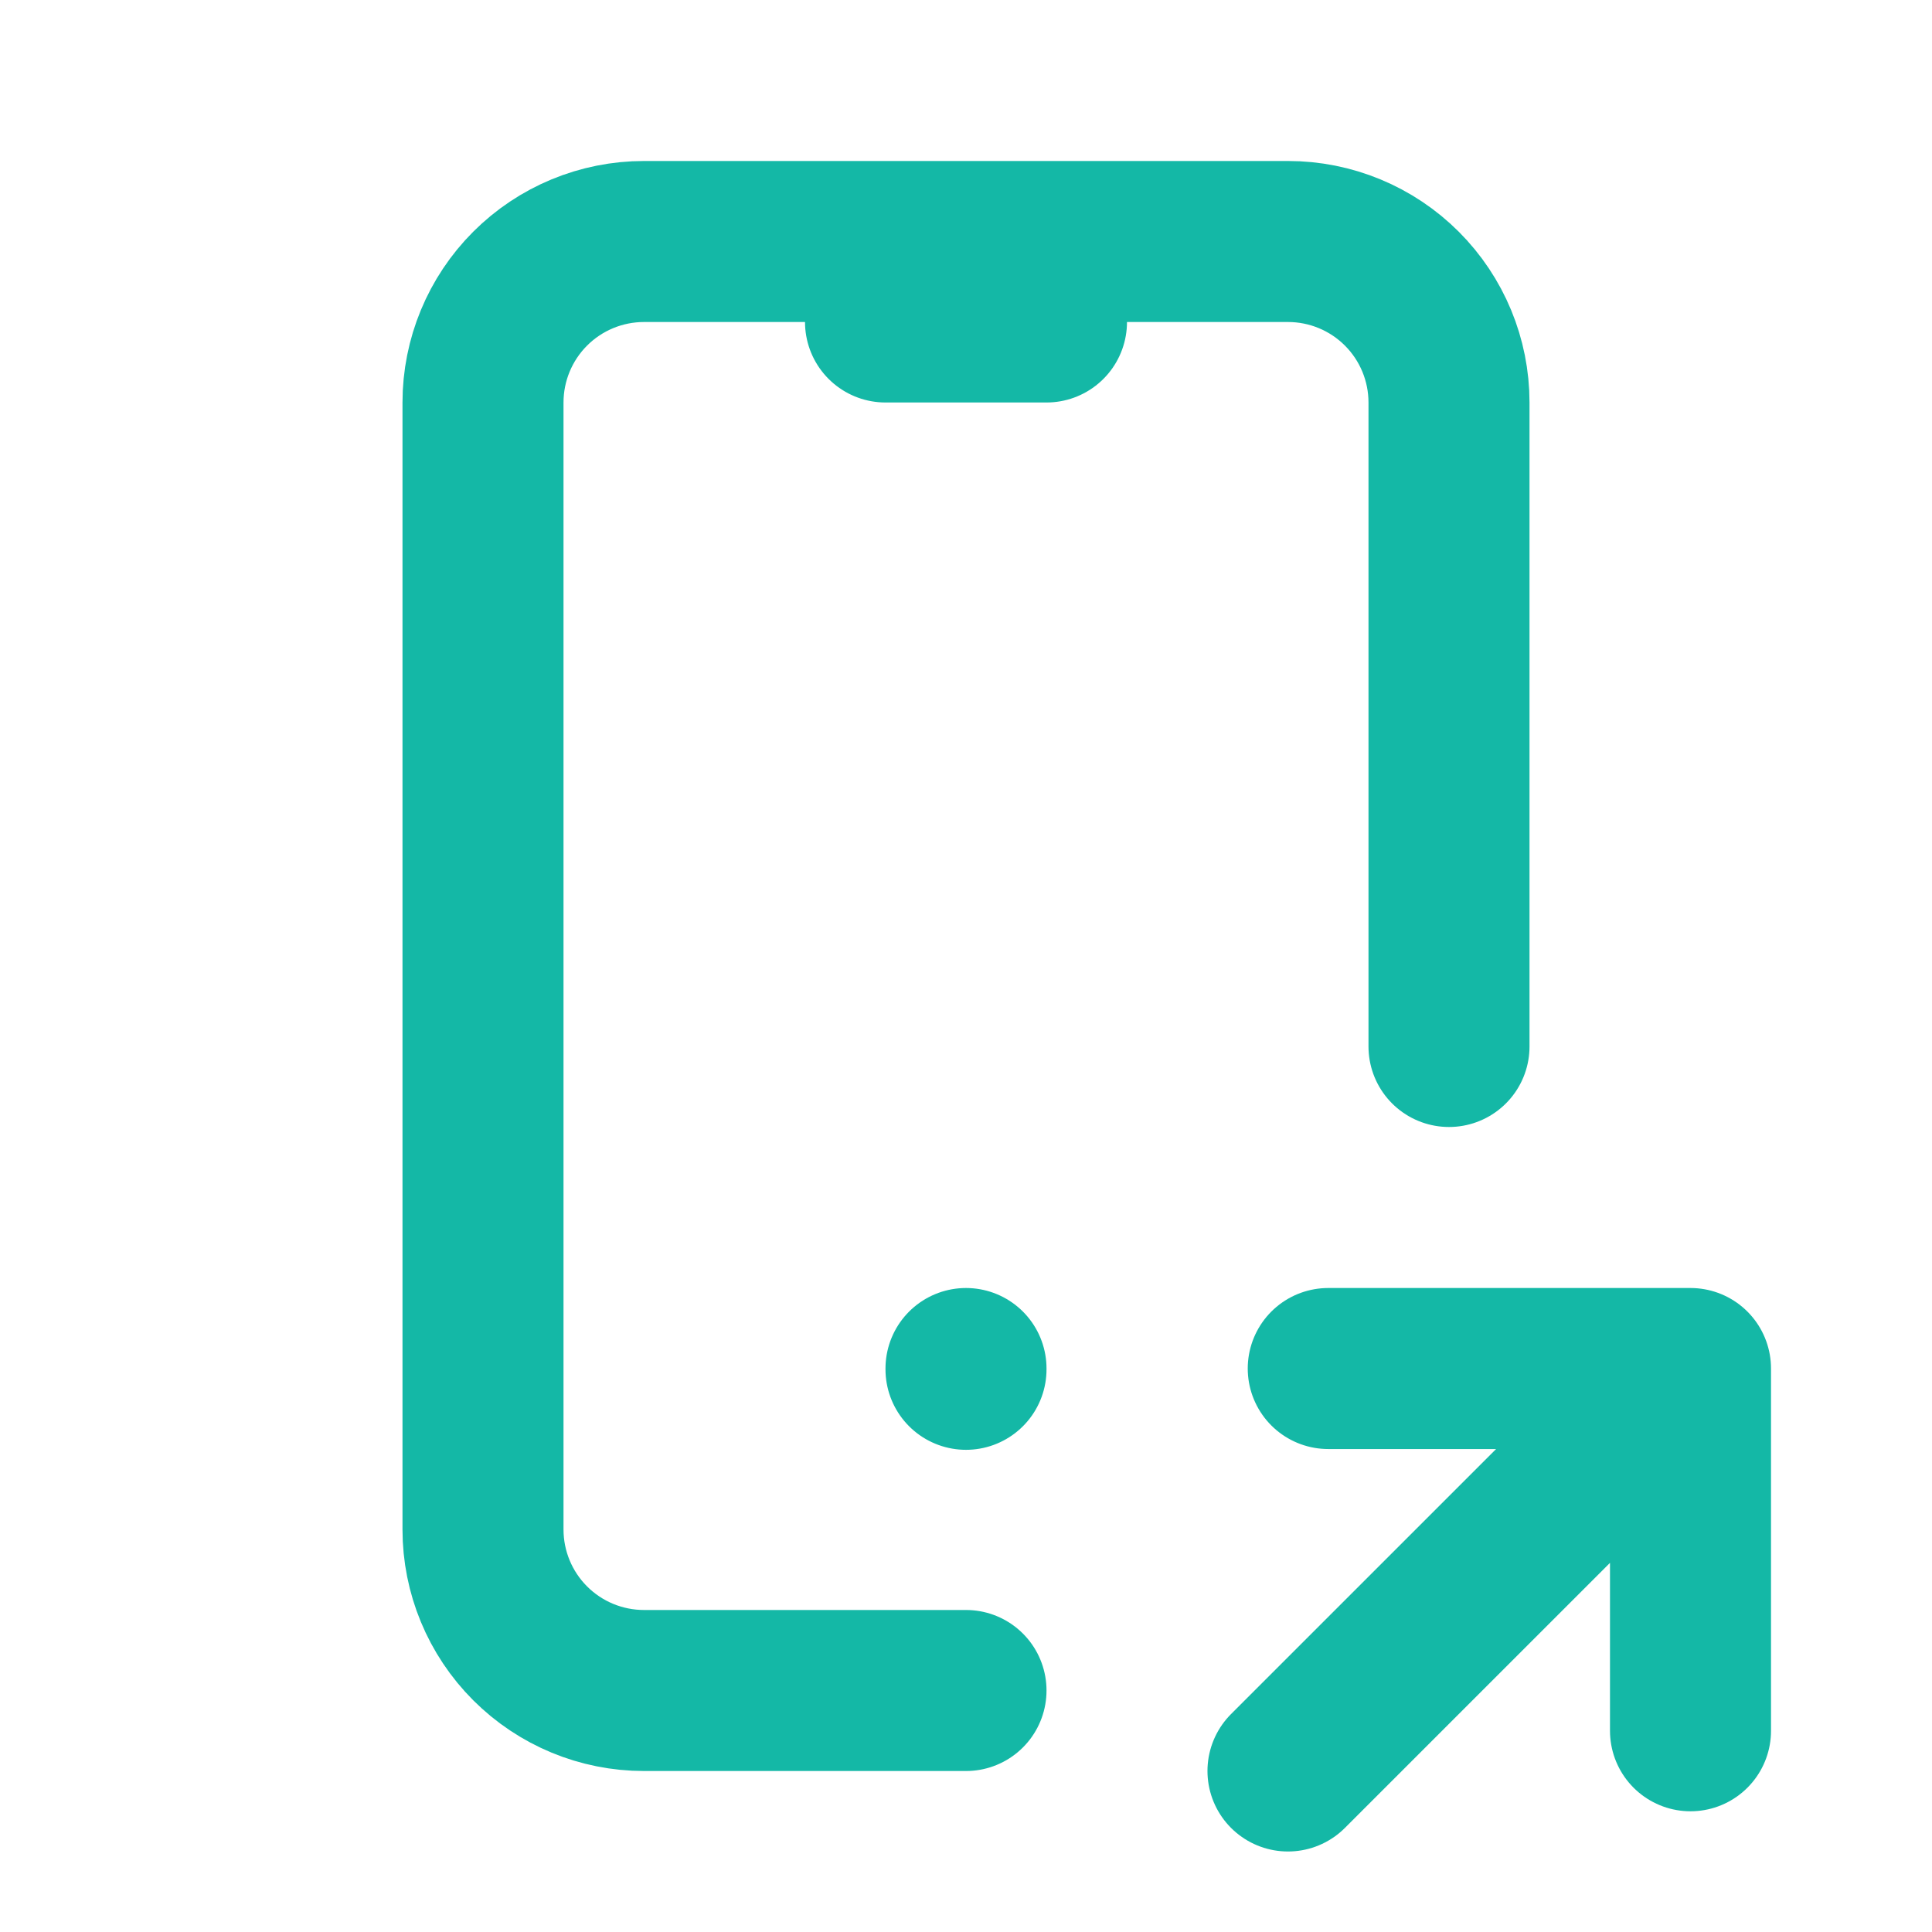 <svg width="32" height="32" viewBox="0 0 32 32" fill="none" xmlns="http://www.w3.org/2000/svg">
<path d="M16 28H10.667C9.959 28 9.281 27.719 8.781 27.219C8.281 26.719 8 26.041 8 25.333V6.667C8 5.959 8.281 5.281 8.781 4.781C9.281 4.281 9.959 4 10.667 4H21.333C22.041 4 22.719 4.281 23.219 4.781C23.719 5.281 24 5.959 24 6.667V17.333M14.667 5.333H17.333M21.333 29.333L28 22.667M28 22.667V28.667M28 22.667H22M16 22.667V22.68" stroke="#14B8A6" stroke-width="2.667" stroke-linecap="round" stroke-linejoin="round"/>
</svg>
